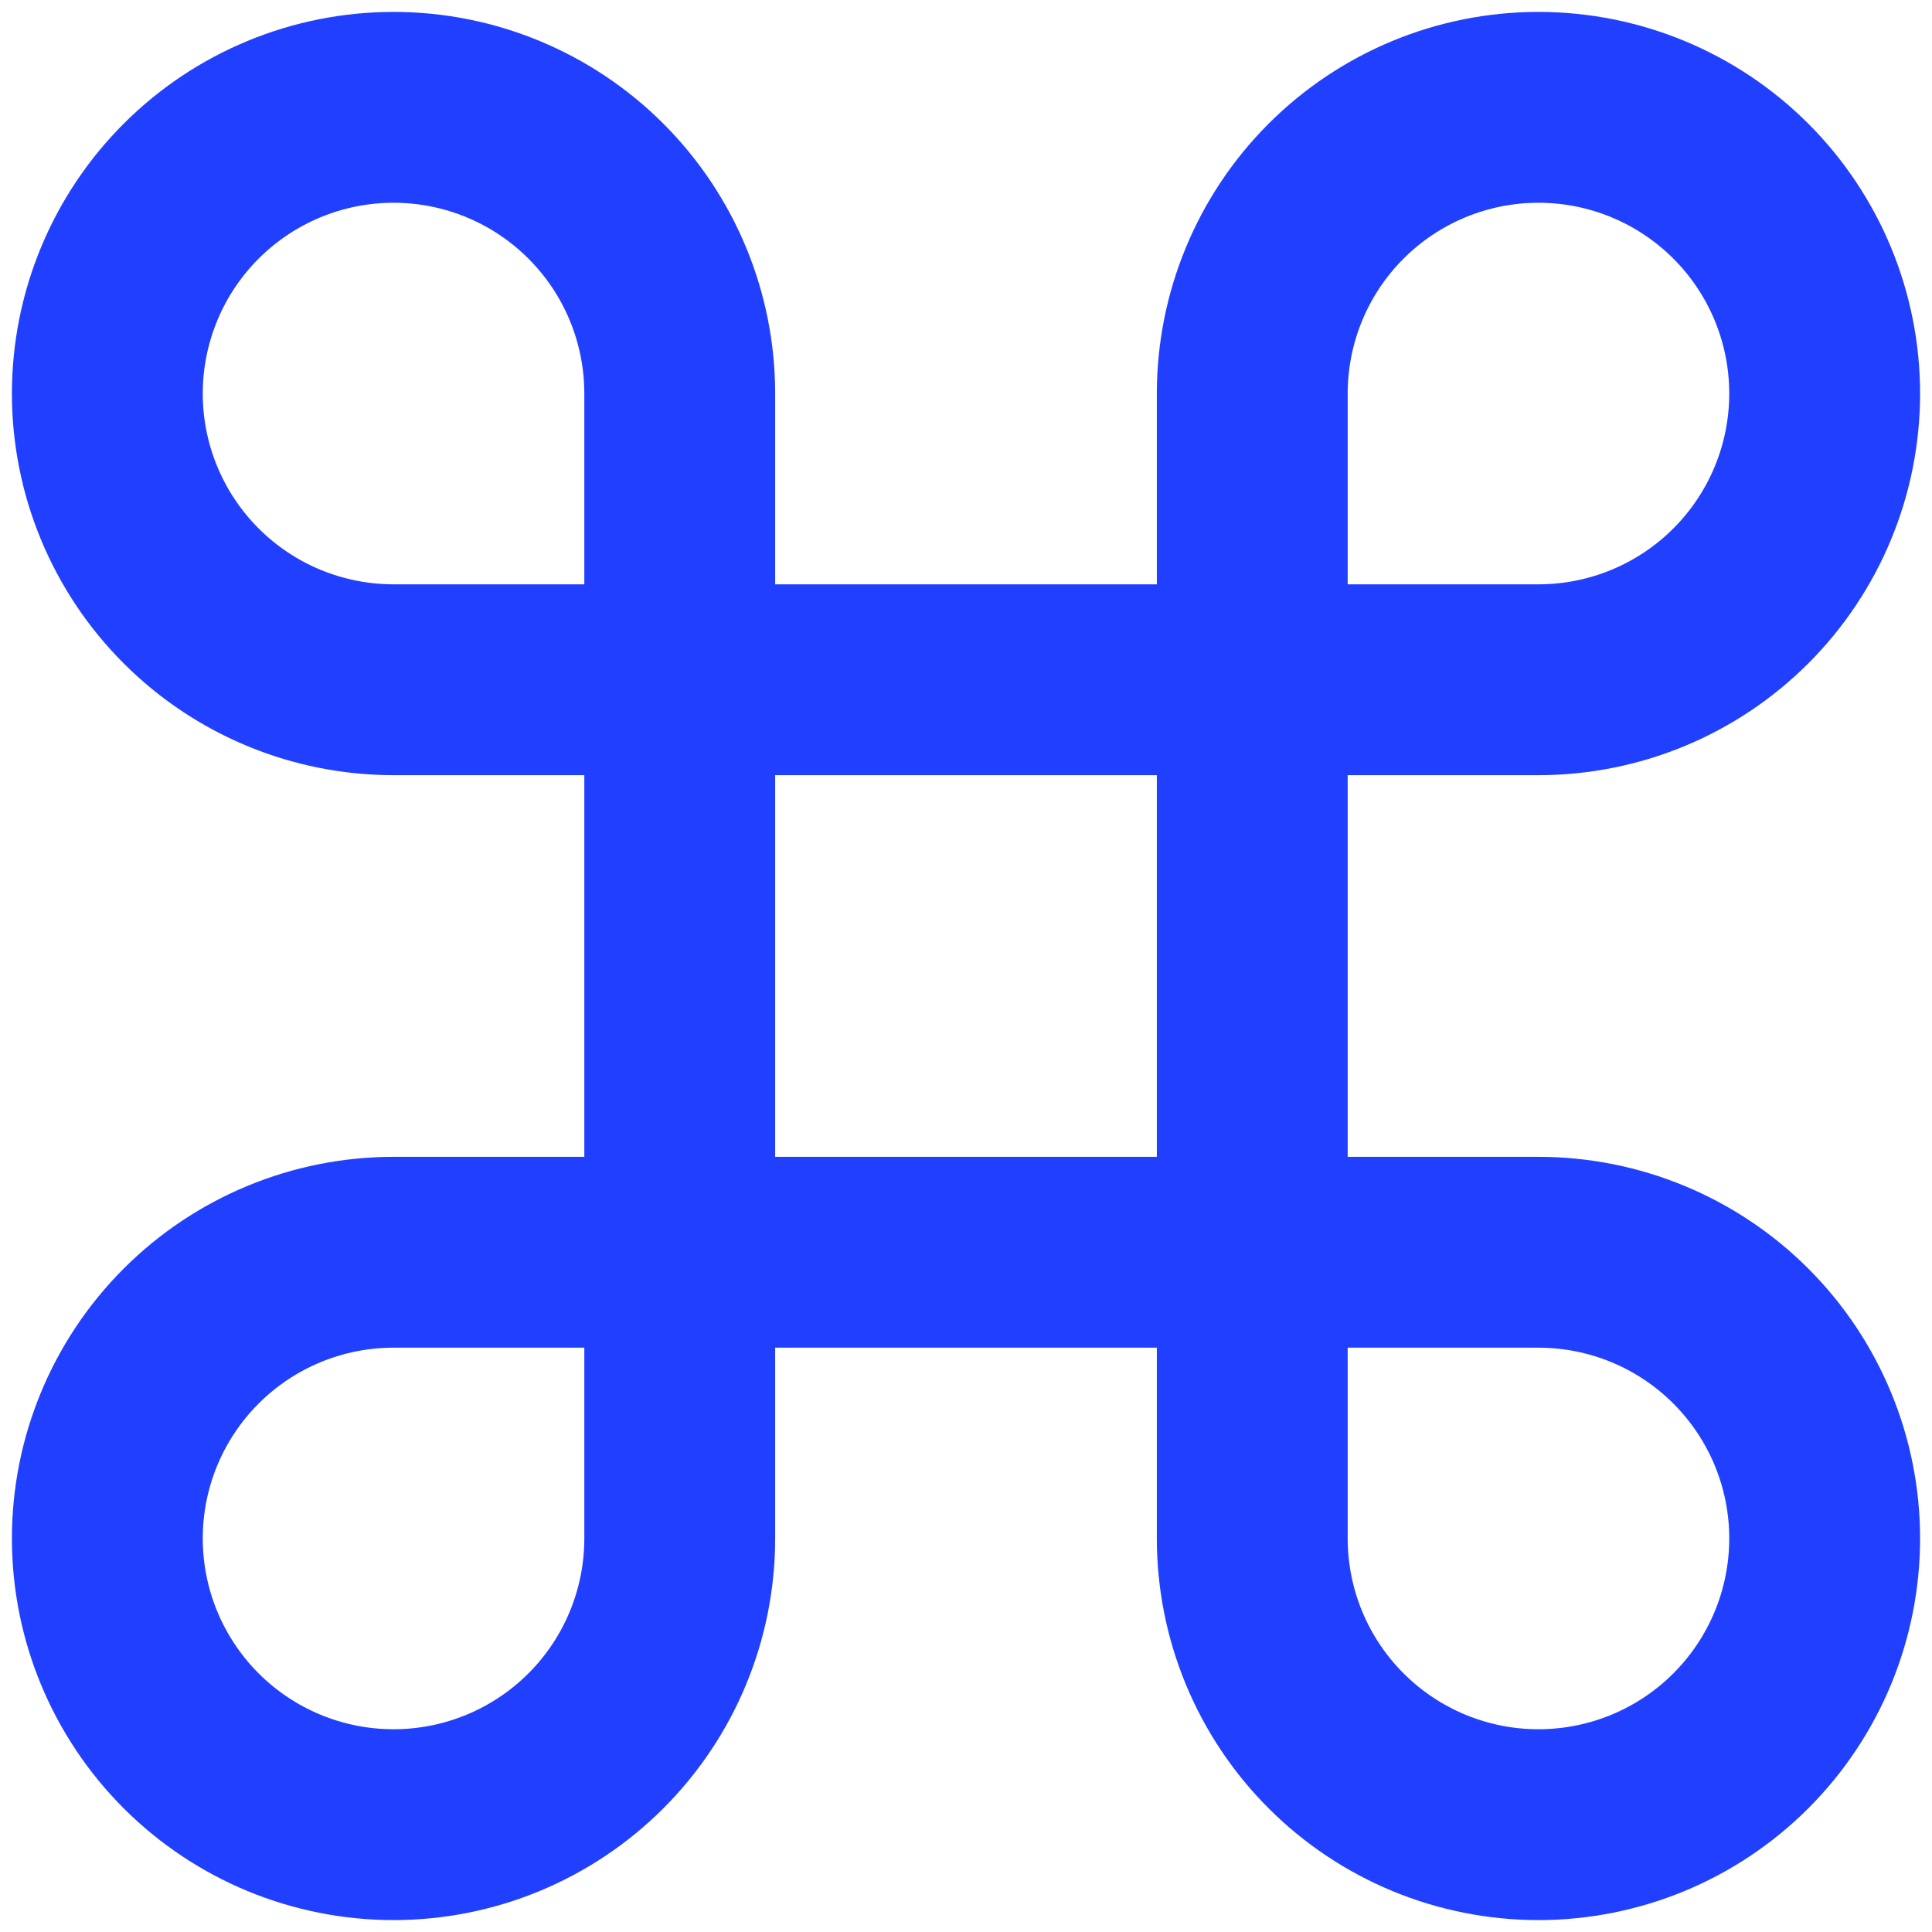<svg width="18" height="18" viewBox="0 0 18 18" fill="none" xmlns="http://www.w3.org/2000/svg">
<path d="M14.333 1C13.626 1 12.948 1.281 12.448 1.781C11.948 2.281 11.667 2.959 11.667 3.667V14.333C11.667 15.041 11.948 15.719 12.448 16.219C12.948 16.719 13.626 17 14.333 17C15.041 17 15.719 16.719 16.219 16.219C16.719 15.719 17 15.041 17 14.333C17 13.626 16.719 12.948 16.219 12.448C15.719 11.948 15.041 11.667 14.333 11.667H3.667C2.959 11.667 2.281 11.948 1.781 12.448C1.281 12.948 1 13.626 1 14.333C1 15.041 1.281 15.719 1.781 16.219C2.281 16.719 2.959 17 3.667 17C4.374 17 5.052 16.719 5.552 16.219C6.052 15.719 6.333 15.041 6.333 14.333V3.667C6.333 2.959 6.052 2.281 5.552 1.781C5.052 1.281 4.374 1 3.667 1C2.959 1 2.281 1.281 1.781 1.781C1.281 2.281 1 2.959 1 3.667C1 4.374 1.281 5.052 1.781 5.552C2.281 6.052 2.959 6.333 3.667 6.333H14.333C15.041 6.333 15.719 6.052 16.219 5.552C16.719 5.052 17 4.374 17 3.667C17 2.959 16.719 2.281 16.219 1.781C15.719 1.281 15.041 1 14.333 1Z" stroke="#213FFF" stroke-width="1.778" stroke-linecap="round" stroke-linejoin="round"/>
</svg>
